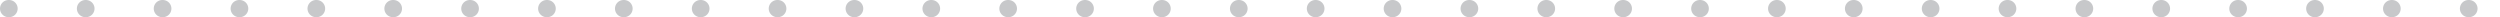 <?xml version="1.0" encoding="UTF-8"?><svg xmlns="http://www.w3.org/2000/svg" id="Text661d47391650f" viewBox="0 0 1309 9" aria-hidden="true" width="1309px" height="9px"><defs><linearGradient class="cerosgradient" data-cerosgradient="true" id="CerosGradient_id7a7efda06" gradientUnits="userSpaceOnUse" x1="50%" y1="100%" x2="50%" y2="0%"><stop offset="0%" stop-color="#d1d1d1"/><stop offset="100%" stop-color="#d1d1d1"/></linearGradient><linearGradient/><style>.cls-1-661d47391650f{fill:none;stroke:#c7c8ca;stroke-dasharray:0 0 0 0 0 0 .25 40 0 0 0 0;stroke-linecap:round;stroke-miterlimit:10;stroke-width:9px;}</style></defs><line class="cls-1-661d47391650f" x1="4.5" y1="4.5" x2="1304.5" y2="4.5"/></svg>